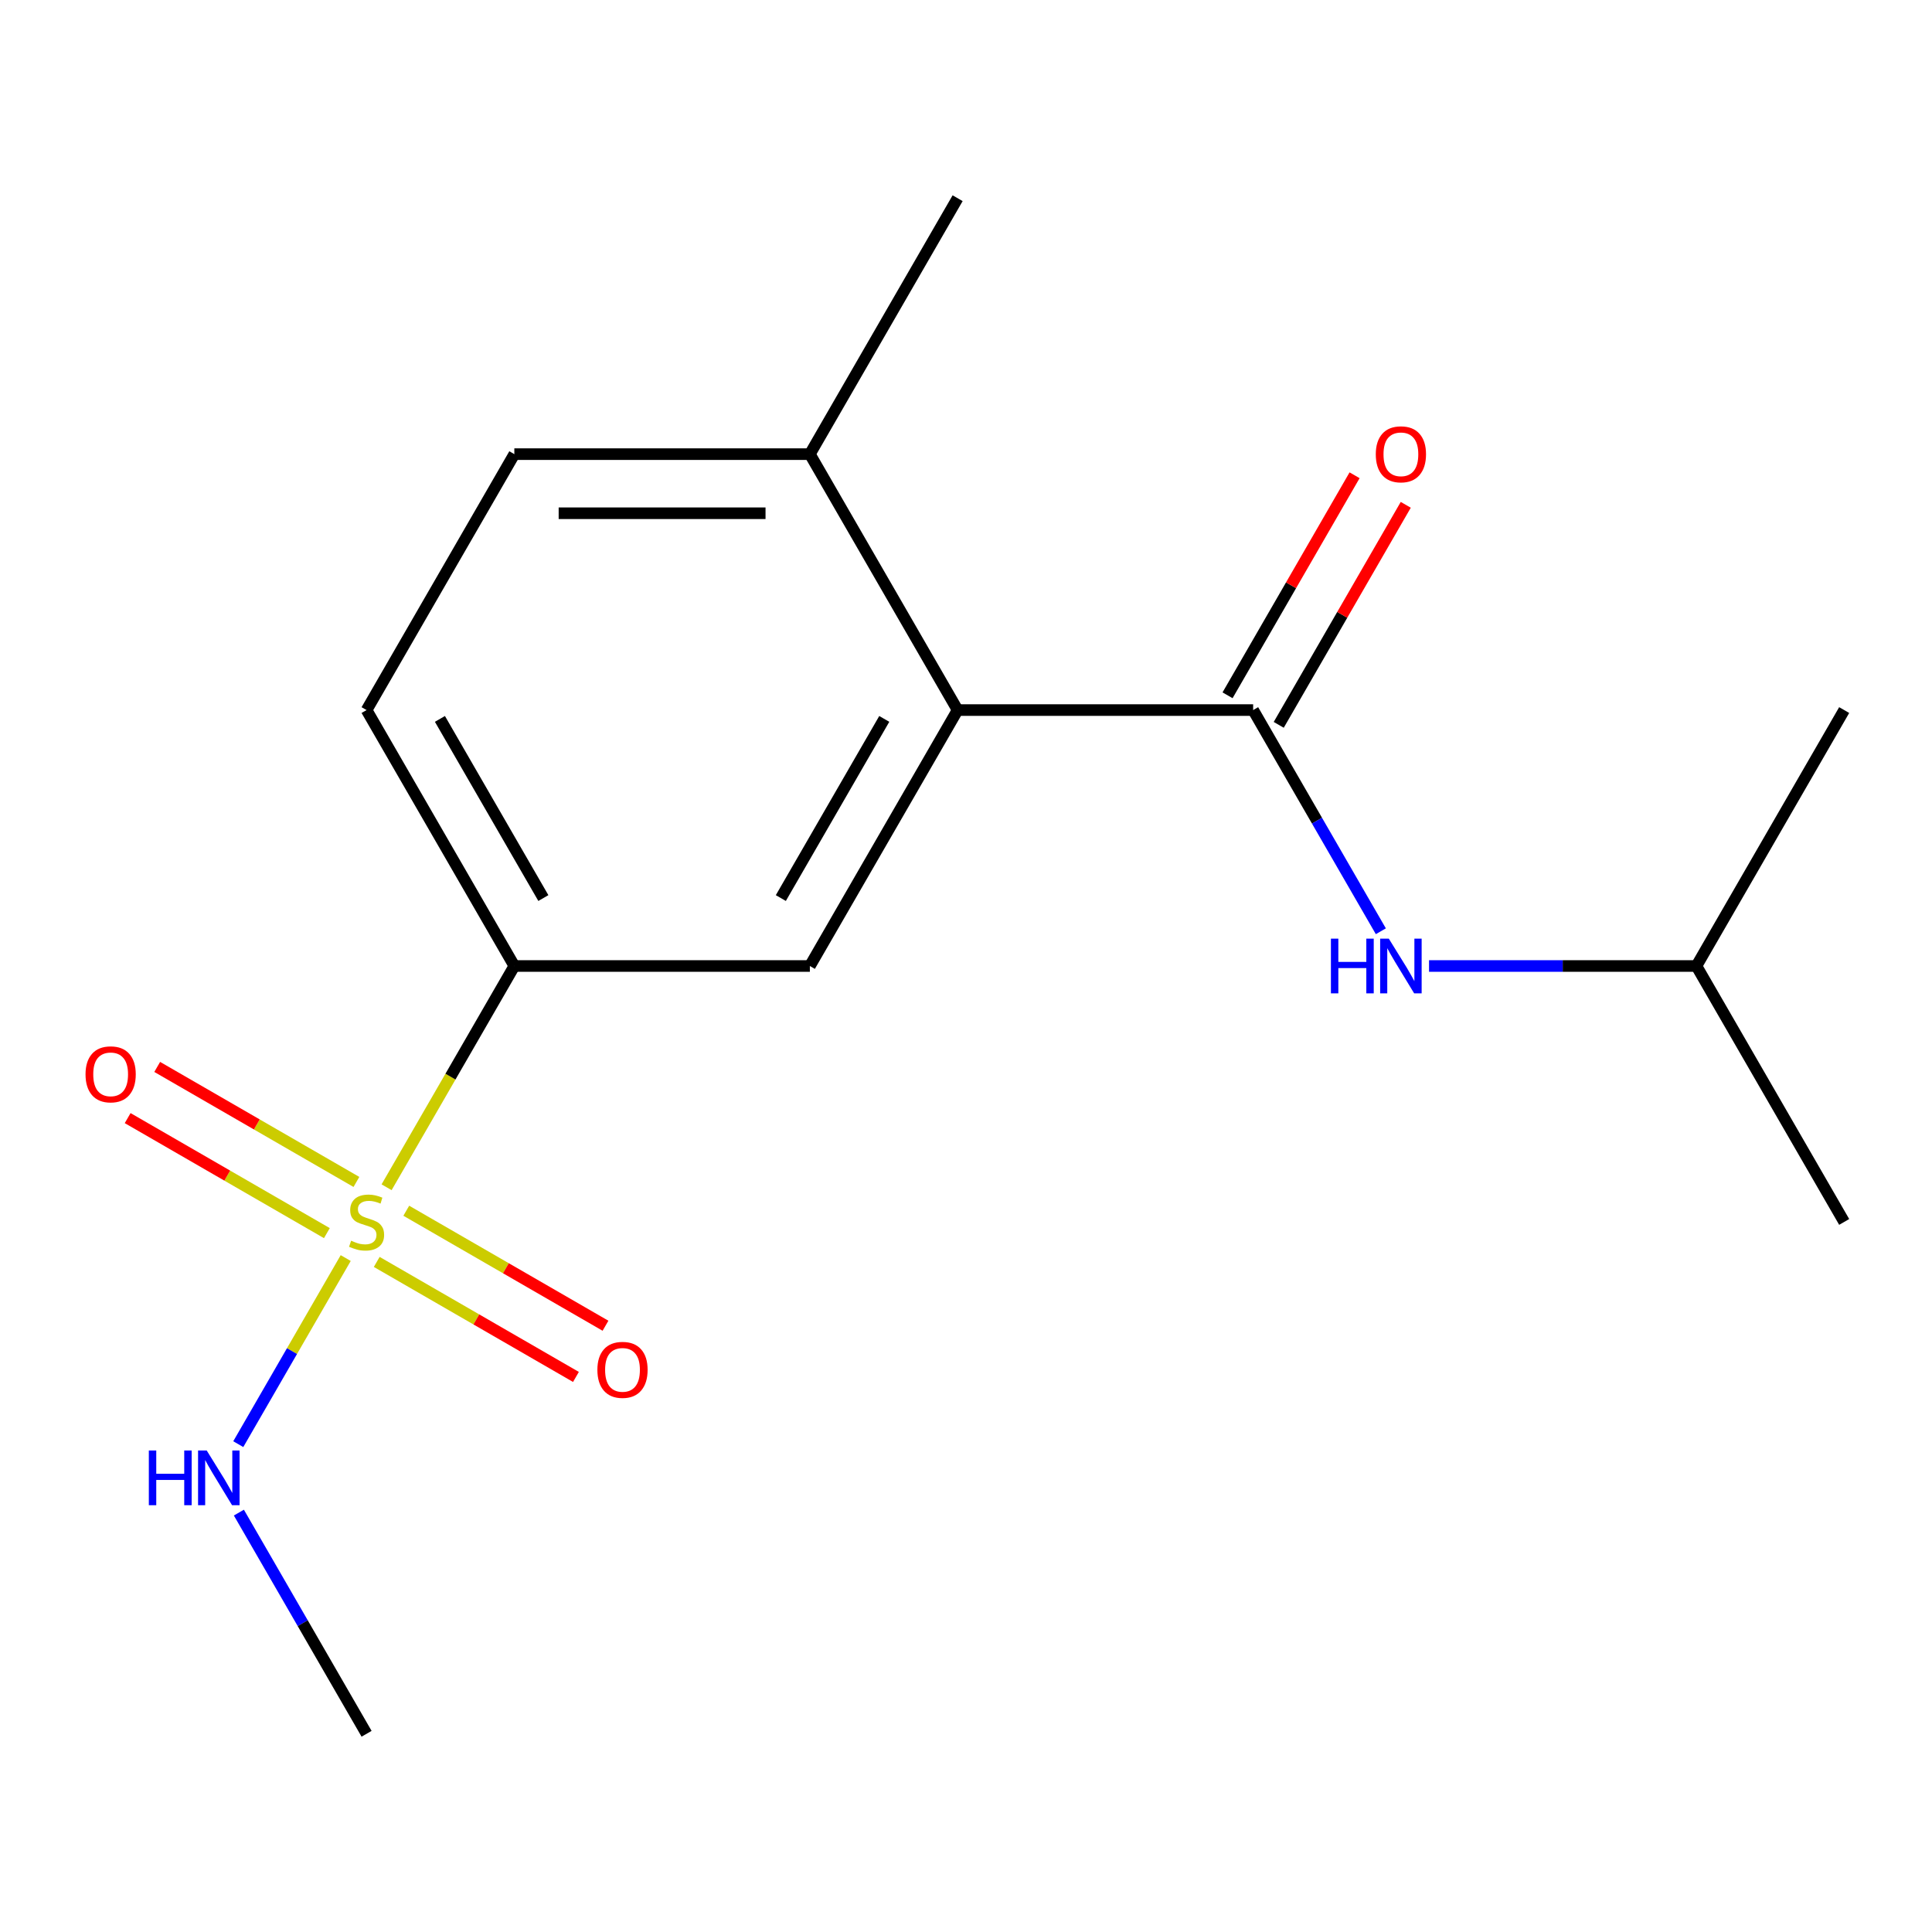 <?xml version='1.0' encoding='iso-8859-1'?>
<svg version='1.1' baseProfile='full'
              xmlns='http://www.w3.org/2000/svg'
                      xmlns:rdkit='http://www.rdkit.org/xml'
                      xmlns:xlink='http://www.w3.org/1999/xlink'
                  xml:space='preserve'
width='1000px' height='1000px' viewBox='0 0 1000 1000'>
<!-- END OF HEADER -->
<rect style='opacity:1.0;fill:#FFFFFF;stroke:none' width='1000' height='1000' x='0' y='0'> </rect>
<path class='bond-2' d='M 200.099,614.524 L 233.159,557.262' style='fill:none;fill-rule:evenodd;stroke:#CCCC00;stroke-width:6px;stroke-linecap:butt;stroke-linejoin:miter;stroke-opacity:1' />
<path class='bond-2' d='M 233.159,557.262 L 266.22,500' style='fill:none;fill-rule:evenodd;stroke:#000000;stroke-width:6px;stroke-linecap:butt;stroke-linejoin:miter;stroke-opacity:1' />
<path class='bond-5' d='M 184.483,611.771 L 132.927,582.005' style='fill:none;fill-rule:evenodd;stroke:#CCCC00;stroke-width:6px;stroke-linecap:butt;stroke-linejoin:miter;stroke-opacity:1' />
<path class='bond-5' d='M 132.927,582.005 L 81.37,552.239' style='fill:none;fill-rule:evenodd;stroke:#FF0000;stroke-width:6px;stroke-linecap:butt;stroke-linejoin:miter;stroke-opacity:1' />
<path class='bond-5' d='M 169.187,638.265 L 117.631,608.499' style='fill:none;fill-rule:evenodd;stroke:#CCCC00;stroke-width:6px;stroke-linecap:butt;stroke-linejoin:miter;stroke-opacity:1' />
<path class='bond-5' d='M 117.631,608.499 L 66.074,578.733' style='fill:none;fill-rule:evenodd;stroke:#FF0000;stroke-width:6px;stroke-linecap:butt;stroke-linejoin:miter;stroke-opacity:1' />
<path class='bond-6' d='M 194.995,653.165 L 246.551,682.931' style='fill:none;fill-rule:evenodd;stroke:#CCCC00;stroke-width:6px;stroke-linecap:butt;stroke-linejoin:miter;stroke-opacity:1' />
<path class='bond-6' d='M 246.551,682.931 L 298.108,712.698' style='fill:none;fill-rule:evenodd;stroke:#FF0000;stroke-width:6px;stroke-linecap:butt;stroke-linejoin:miter;stroke-opacity:1' />
<path class='bond-6' d='M 210.291,626.672 L 261.848,656.438' style='fill:none;fill-rule:evenodd;stroke:#CCCC00;stroke-width:6px;stroke-linecap:butt;stroke-linejoin:miter;stroke-opacity:1' />
<path class='bond-6' d='M 261.848,656.438 L 313.404,686.204' style='fill:none;fill-rule:evenodd;stroke:#FF0000;stroke-width:6px;stroke-linecap:butt;stroke-linejoin:miter;stroke-opacity:1' />
<path class='bond-7' d='M 178.94,651.172 L 151.135,699.332' style='fill:none;fill-rule:evenodd;stroke:#CCCC00;stroke-width:6px;stroke-linecap:butt;stroke-linejoin:miter;stroke-opacity:1' />
<path class='bond-7' d='M 151.135,699.332 L 123.33,747.493' style='fill:none;fill-rule:evenodd;stroke:#0000FF;stroke-width:6px;stroke-linecap:butt;stroke-linejoin:miter;stroke-opacity:1' />
<path class='bond-0' d='M 648.623,367.532 L 495.662,367.532' style='fill:none;fill-rule:evenodd;stroke:#000000;stroke-width:6px;stroke-linecap:butt;stroke-linejoin:miter;stroke-opacity:1' />
<path class='bond-4' d='M 648.623,367.532 L 681.672,424.774' style='fill:none;fill-rule:evenodd;stroke:#000000;stroke-width:6px;stroke-linecap:butt;stroke-linejoin:miter;stroke-opacity:1' />
<path class='bond-4' d='M 681.672,424.774 L 714.72,482.016' style='fill:none;fill-rule:evenodd;stroke:#0000FF;stroke-width:6px;stroke-linecap:butt;stroke-linejoin:miter;stroke-opacity:1' />
<path class='bond-9' d='M 661.87,375.18 L 694.745,318.238' style='fill:none;fill-rule:evenodd;stroke:#000000;stroke-width:6px;stroke-linecap:butt;stroke-linejoin:miter;stroke-opacity:1' />
<path class='bond-9' d='M 694.745,318.238 L 727.621,261.295' style='fill:none;fill-rule:evenodd;stroke:#FF0000;stroke-width:6px;stroke-linecap:butt;stroke-linejoin:miter;stroke-opacity:1' />
<path class='bond-9' d='M 635.376,359.884 L 668.252,302.941' style='fill:none;fill-rule:evenodd;stroke:#000000;stroke-width:6px;stroke-linecap:butt;stroke-linejoin:miter;stroke-opacity:1' />
<path class='bond-9' d='M 668.252,302.941 L 701.127,245.999' style='fill:none;fill-rule:evenodd;stroke:#FF0000;stroke-width:6px;stroke-linecap:butt;stroke-linejoin:miter;stroke-opacity:1' />
<path class='bond-1' d='M 495.662,367.532 L 419.181,500' style='fill:none;fill-rule:evenodd;stroke:#000000;stroke-width:6px;stroke-linecap:butt;stroke-linejoin:miter;stroke-opacity:1' />
<path class='bond-1' d='M 457.696,372.106 L 404.159,464.834' style='fill:none;fill-rule:evenodd;stroke:#000000;stroke-width:6px;stroke-linecap:butt;stroke-linejoin:miter;stroke-opacity:1' />
<path class='bond-17' d='M 495.662,367.532 L 419.181,235.063' style='fill:none;fill-rule:evenodd;stroke:#000000;stroke-width:6px;stroke-linecap:butt;stroke-linejoin:miter;stroke-opacity:1' />
<path class='bond-3' d='M 266.22,500 L 419.181,500' style='fill:none;fill-rule:evenodd;stroke:#000000;stroke-width:6px;stroke-linecap:butt;stroke-linejoin:miter;stroke-opacity:1' />
<path class='bond-10' d='M 266.22,500 L 189.739,367.532' style='fill:none;fill-rule:evenodd;stroke:#000000;stroke-width:6px;stroke-linecap:butt;stroke-linejoin:miter;stroke-opacity:1' />
<path class='bond-10' d='M 281.241,464.834 L 227.705,372.106' style='fill:none;fill-rule:evenodd;stroke:#000000;stroke-width:6px;stroke-linecap:butt;stroke-linejoin:miter;stroke-opacity:1' />
<path class='bond-12' d='M 739.668,500 L 808.866,500' style='fill:none;fill-rule:evenodd;stroke:#0000FF;stroke-width:6px;stroke-linecap:butt;stroke-linejoin:miter;stroke-opacity:1' />
<path class='bond-12' d='M 808.866,500 L 878.065,500' style='fill:none;fill-rule:evenodd;stroke:#000000;stroke-width:6px;stroke-linecap:butt;stroke-linejoin:miter;stroke-opacity:1' />
<path class='bond-14' d='M 123.642,782.921 L 156.69,840.163' style='fill:none;fill-rule:evenodd;stroke:#0000FF;stroke-width:6px;stroke-linecap:butt;stroke-linejoin:miter;stroke-opacity:1' />
<path class='bond-14' d='M 156.69,840.163 L 189.739,897.405' style='fill:none;fill-rule:evenodd;stroke:#000000;stroke-width:6px;stroke-linecap:butt;stroke-linejoin:miter;stroke-opacity:1' />
<path class='bond-8' d='M 419.181,235.063 L 266.22,235.063' style='fill:none;fill-rule:evenodd;stroke:#000000;stroke-width:6px;stroke-linecap:butt;stroke-linejoin:miter;stroke-opacity:1' />
<path class='bond-8' d='M 396.237,265.656 L 289.164,265.656' style='fill:none;fill-rule:evenodd;stroke:#000000;stroke-width:6px;stroke-linecap:butt;stroke-linejoin:miter;stroke-opacity:1' />
<path class='bond-13' d='M 419.181,235.063 L 495.662,102.595' style='fill:none;fill-rule:evenodd;stroke:#000000;stroke-width:6px;stroke-linecap:butt;stroke-linejoin:miter;stroke-opacity:1' />
<path class='bond-11' d='M 189.739,367.532 L 266.22,235.063' style='fill:none;fill-rule:evenodd;stroke:#000000;stroke-width:6px;stroke-linecap:butt;stroke-linejoin:miter;stroke-opacity:1' />
<path class='bond-15' d='M 878.065,500 L 954.545,632.468' style='fill:none;fill-rule:evenodd;stroke:#000000;stroke-width:6px;stroke-linecap:butt;stroke-linejoin:miter;stroke-opacity:1' />
<path class='bond-16' d='M 878.065,500 L 954.545,367.532' style='fill:none;fill-rule:evenodd;stroke:#000000;stroke-width:6px;stroke-linecap:butt;stroke-linejoin:miter;stroke-opacity:1' />
<path  class='atom-0' d='M 181.739 642.188
Q 182.059 642.308, 183.379 642.868
Q 184.699 643.428, 186.139 643.788
Q 187.619 644.108, 189.059 644.108
Q 191.739 644.108, 193.299 642.828
Q 194.859 641.508, 194.859 639.228
Q 194.859 637.668, 194.059 636.708
Q 193.299 635.748, 192.099 635.228
Q 190.899 634.708, 188.899 634.108
Q 186.379 633.348, 184.859 632.628
Q 183.379 631.908, 182.299 630.388
Q 181.259 628.868, 181.259 626.308
Q 181.259 622.748, 183.659 620.548
Q 186.099 618.348, 190.899 618.348
Q 194.179 618.348, 197.899 619.908
L 196.979 622.988
Q 193.579 621.588, 191.019 621.588
Q 188.259 621.588, 186.739 622.748
Q 185.219 623.868, 185.259 625.828
Q 185.259 627.348, 186.019 628.268
Q 186.819 629.188, 187.939 629.708
Q 189.099 630.228, 191.019 630.828
Q 193.579 631.628, 195.099 632.428
Q 196.619 633.228, 197.699 634.868
Q 198.819 636.468, 198.819 639.228
Q 198.819 643.148, 196.179 645.268
Q 193.579 647.348, 189.219 647.348
Q 186.699 647.348, 184.779 646.788
Q 182.899 646.268, 180.659 645.348
L 181.739 642.188
' fill='#CCCC00'/>
<path  class='atom-5' d='M 688.884 485.84
L 692.724 485.84
L 692.724 497.88
L 707.204 497.88
L 707.204 485.84
L 711.044 485.84
L 711.044 514.16
L 707.204 514.16
L 707.204 501.08
L 692.724 501.08
L 692.724 514.16
L 688.884 514.16
L 688.884 485.84
' fill='#0000FF'/>
<path  class='atom-5' d='M 718.844 485.84
L 728.124 500.84
Q 729.044 502.32, 730.524 505
Q 732.004 507.68, 732.084 507.84
L 732.084 485.84
L 735.844 485.84
L 735.844 514.16
L 731.964 514.16
L 722.004 497.76
Q 720.844 495.84, 719.604 493.64
Q 718.404 491.44, 718.044 490.76
L 718.044 514.16
L 714.364 514.16
L 714.364 485.84
L 718.844 485.84
' fill='#0000FF'/>
<path  class='atom-6' d='M 44.271 556.068
Q 44.271 549.268, 47.631 545.468
Q 50.991 541.668, 57.271 541.668
Q 63.551 541.668, 66.911 545.468
Q 70.271 549.268, 70.271 556.068
Q 70.271 562.948, 66.871 566.868
Q 63.471 570.748, 57.271 570.748
Q 51.031 570.748, 47.631 566.868
Q 44.271 562.988, 44.271 556.068
M 57.271 567.548
Q 61.591 567.548, 63.911 564.668
Q 66.271 561.748, 66.271 556.068
Q 66.271 550.508, 63.911 547.708
Q 61.591 544.868, 57.271 544.868
Q 52.951 544.868, 50.591 547.668
Q 48.271 550.468, 48.271 556.068
Q 48.271 561.788, 50.591 564.668
Q 52.951 567.548, 57.271 567.548
' fill='#FF0000'/>
<path  class='atom-7' d='M 309.207 709.029
Q 309.207 702.229, 312.567 698.429
Q 315.927 694.629, 322.207 694.629
Q 328.487 694.629, 331.847 698.429
Q 335.207 702.229, 335.207 709.029
Q 335.207 715.909, 331.807 719.829
Q 328.407 723.709, 322.207 723.709
Q 315.967 723.709, 312.567 719.829
Q 309.207 715.949, 309.207 709.029
M 322.207 720.509
Q 326.527 720.509, 328.847 717.629
Q 331.207 714.709, 331.207 709.029
Q 331.207 703.469, 328.847 700.669
Q 326.527 697.829, 322.207 697.829
Q 317.887 697.829, 315.527 700.629
Q 313.207 703.429, 313.207 709.029
Q 313.207 714.749, 315.527 717.629
Q 317.887 720.509, 322.207 720.509
' fill='#FF0000'/>
<path  class='atom-8' d='M 77.038 750.777
L 80.879 750.777
L 80.879 762.817
L 95.359 762.817
L 95.359 750.777
L 99.198 750.777
L 99.198 779.097
L 95.359 779.097
L 95.359 766.017
L 80.879 766.017
L 80.879 779.097
L 77.038 779.097
L 77.038 750.777
' fill='#0000FF'/>
<path  class='atom-8' d='M 106.998 750.777
L 116.278 765.777
Q 117.198 767.257, 118.678 769.937
Q 120.158 772.617, 120.238 772.777
L 120.238 750.777
L 123.998 750.777
L 123.998 779.097
L 120.118 779.097
L 110.158 762.697
Q 108.998 760.777, 107.758 758.577
Q 106.558 756.377, 106.198 755.697
L 106.198 779.097
L 102.518 779.097
L 102.518 750.777
L 106.998 750.777
' fill='#0000FF'/>
<path  class='atom-10' d='M 712.104 235.143
Q 712.104 228.343, 715.464 224.543
Q 718.824 220.743, 725.104 220.743
Q 731.384 220.743, 734.744 224.543
Q 738.104 228.343, 738.104 235.143
Q 738.104 242.023, 734.704 245.943
Q 731.304 249.823, 725.104 249.823
Q 718.864 249.823, 715.464 245.943
Q 712.104 242.063, 712.104 235.143
M 725.104 246.623
Q 729.424 246.623, 731.744 243.743
Q 734.104 240.823, 734.104 235.143
Q 734.104 229.583, 731.744 226.783
Q 729.424 223.943, 725.104 223.943
Q 720.784 223.943, 718.424 226.743
Q 716.104 229.543, 716.104 235.143
Q 716.104 240.863, 718.424 243.743
Q 720.784 246.623, 725.104 246.623
' fill='#FF0000'/>
</svg>

